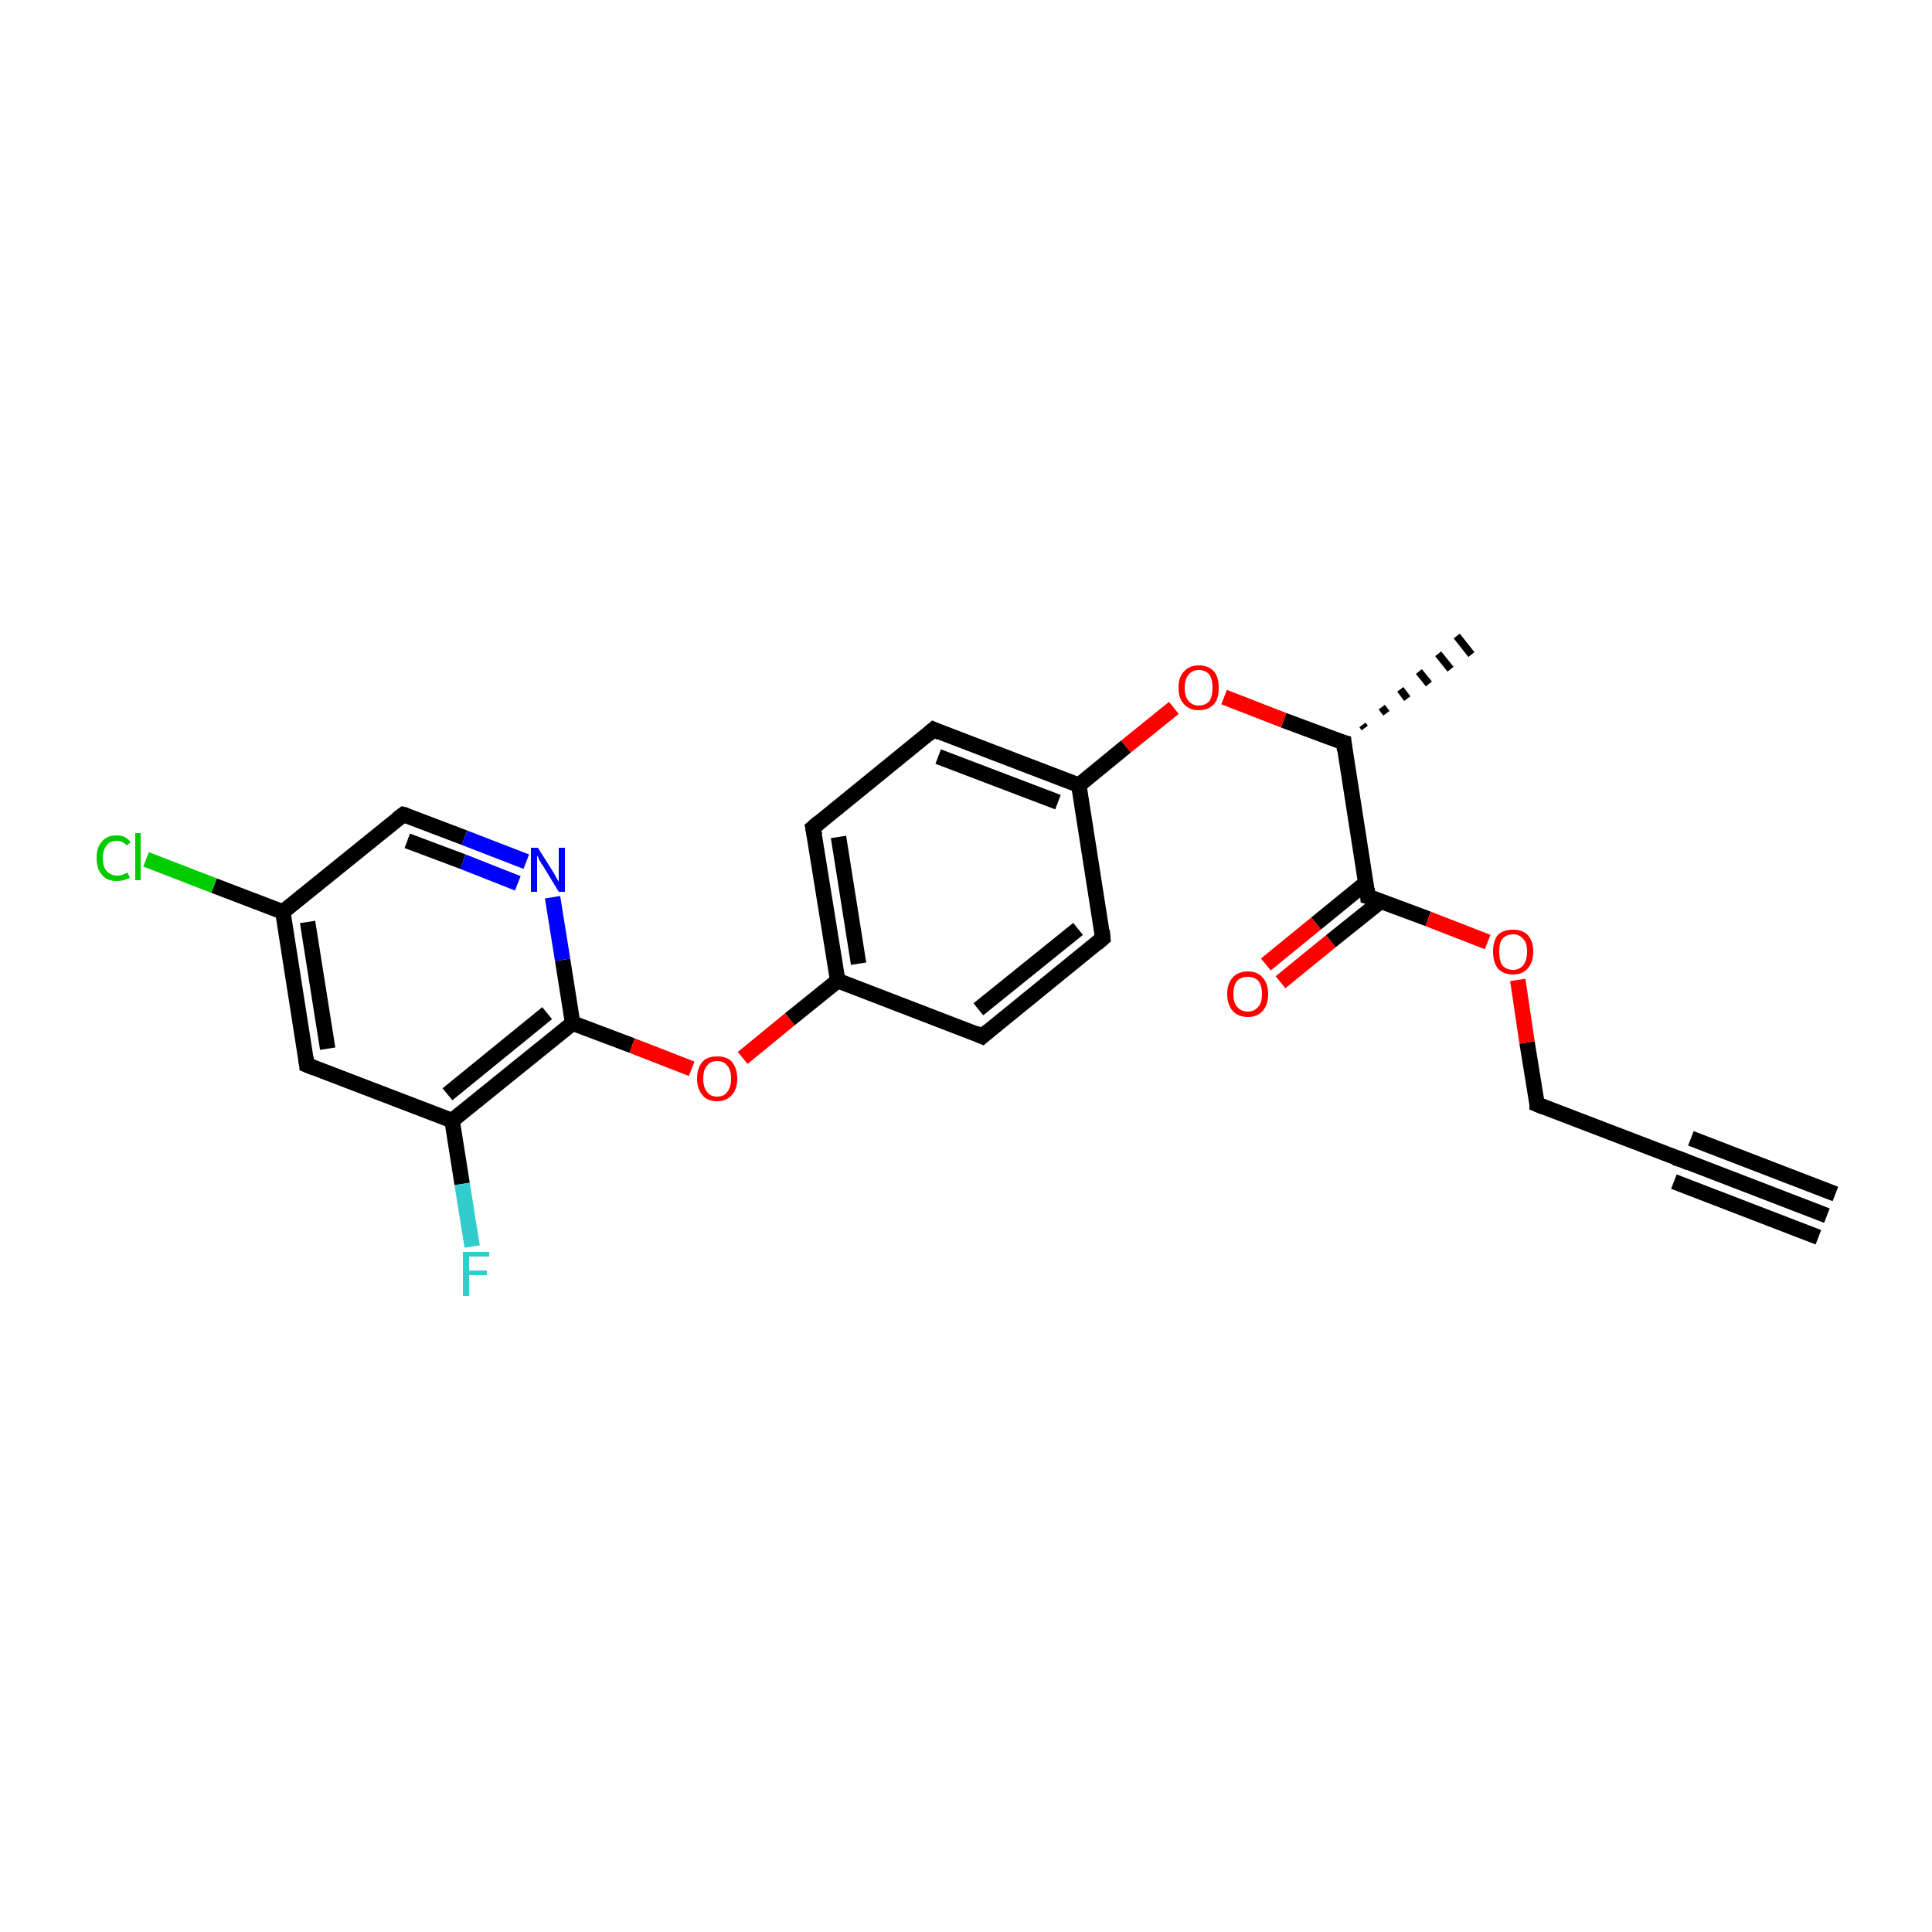 <?xml version='1.0' encoding='iso-8859-1'?>
<svg version='1.1' baseProfile='full'
              xmlns='http://www.w3.org/2000/svg'
                      xmlns:rdkit='http://www.rdkit.org/xml'
                      xmlns:xlink='http://www.w3.org/1999/xlink'
                  xml:space='preserve'
width='250px' height='250px' viewBox='0 0 250 250'>
<!-- END OF HEADER -->
<rect style='opacity:1.0;fill:#FFFFFF;stroke:none' width='250.0' height='250.0' x='0.0' y='0.0'> </rect>
<path class='bond-0 atom-0 atom-2' d='M 236.4,157.3 L 217.7,150.1' style='fill:none;fill-rule:evenodd;stroke:#000000;stroke-width:2.0px;stroke-linecap:butt;stroke-linejoin:miter;stroke-opacity:1' />
<path class='bond-0 atom-0 atom-2' d='M 235.3,160.1 L 216.6,152.9' style='fill:none;fill-rule:evenodd;stroke:#000000;stroke-width:2.0px;stroke-linecap:butt;stroke-linejoin:miter;stroke-opacity:1' />
<path class='bond-0 atom-0 atom-2' d='M 237.5,154.5 L 218.8,147.3' style='fill:none;fill-rule:evenodd;stroke:#000000;stroke-width:2.0px;stroke-linecap:butt;stroke-linejoin:miter;stroke-opacity:1' />
<path class='bond-1 atom-10 atom-1' d='M 176.3,93.8 L 176.6,94.2' style='fill:none;fill-rule:evenodd;stroke:#000000;stroke-width:1.0px;stroke-linecap:butt;stroke-linejoin:miter;stroke-opacity:1' />
<path class='bond-1 atom-10 atom-1' d='M 178.8,91.5 L 179.4,92.3' style='fill:none;fill-rule:evenodd;stroke:#000000;stroke-width:1.0px;stroke-linecap:butt;stroke-linejoin:miter;stroke-opacity:1' />
<path class='bond-1 atom-10 atom-1' d='M 181.2,89.2 L 182.1,90.4' style='fill:none;fill-rule:evenodd;stroke:#000000;stroke-width:1.0px;stroke-linecap:butt;stroke-linejoin:miter;stroke-opacity:1' />
<path class='bond-1 atom-10 atom-1' d='M 183.6,86.9 L 184.9,88.5' style='fill:none;fill-rule:evenodd;stroke:#000000;stroke-width:1.0px;stroke-linecap:butt;stroke-linejoin:miter;stroke-opacity:1' />
<path class='bond-1 atom-10 atom-1' d='M 186.1,84.6 L 187.7,86.6' style='fill:none;fill-rule:evenodd;stroke:#000000;stroke-width:1.0px;stroke-linecap:butt;stroke-linejoin:miter;stroke-opacity:1' />
<path class='bond-1 atom-10 atom-1' d='M 188.5,82.3 L 190.4,84.7' style='fill:none;fill-rule:evenodd;stroke:#000000;stroke-width:1.0px;stroke-linecap:butt;stroke-linejoin:miter;stroke-opacity:1' />
<path class='bond-2 atom-2 atom-7' d='M 217.7,150.1 L 198.9,142.9' style='fill:none;fill-rule:evenodd;stroke:#000000;stroke-width:2.0px;stroke-linecap:butt;stroke-linejoin:miter;stroke-opacity:1' />
<path class='bond-3 atom-3 atom-5' d='M 142.7,121.4 L 127.1,134.1' style='fill:none;fill-rule:evenodd;stroke:#000000;stroke-width:2.0px;stroke-linecap:butt;stroke-linejoin:miter;stroke-opacity:1' />
<path class='bond-3 atom-3 atom-5' d='M 139.5,120.2 L 126.6,130.6' style='fill:none;fill-rule:evenodd;stroke:#000000;stroke-width:2.0px;stroke-linecap:butt;stroke-linejoin:miter;stroke-opacity:1' />
<path class='bond-4 atom-3 atom-12' d='M 142.7,121.4 L 139.6,101.6' style='fill:none;fill-rule:evenodd;stroke:#000000;stroke-width:2.0px;stroke-linecap:butt;stroke-linejoin:miter;stroke-opacity:1' />
<path class='bond-5 atom-4 atom-6' d='M 120.8,94.4 L 105.2,107.1' style='fill:none;fill-rule:evenodd;stroke:#000000;stroke-width:2.0px;stroke-linecap:butt;stroke-linejoin:miter;stroke-opacity:1' />
<path class='bond-6 atom-4 atom-12' d='M 120.8,94.4 L 139.6,101.6' style='fill:none;fill-rule:evenodd;stroke:#000000;stroke-width:2.0px;stroke-linecap:butt;stroke-linejoin:miter;stroke-opacity:1' />
<path class='bond-6 atom-4 atom-12' d='M 121.4,97.9 L 136.9,103.8' style='fill:none;fill-rule:evenodd;stroke:#000000;stroke-width:2.0px;stroke-linecap:butt;stroke-linejoin:miter;stroke-opacity:1' />
<path class='bond-7 atom-5 atom-13' d='M 127.1,134.1 L 108.4,126.9' style='fill:none;fill-rule:evenodd;stroke:#000000;stroke-width:2.0px;stroke-linecap:butt;stroke-linejoin:miter;stroke-opacity:1' />
<path class='bond-8 atom-6 atom-13' d='M 105.2,107.1 L 108.4,126.9' style='fill:none;fill-rule:evenodd;stroke:#000000;stroke-width:2.0px;stroke-linecap:butt;stroke-linejoin:miter;stroke-opacity:1' />
<path class='bond-8 atom-6 atom-13' d='M 108.5,108.3 L 111.1,124.7' style='fill:none;fill-rule:evenodd;stroke:#000000;stroke-width:2.0px;stroke-linecap:butt;stroke-linejoin:miter;stroke-opacity:1' />
<path class='bond-9 atom-7 atom-21' d='M 198.9,142.9 L 197.6,134.9' style='fill:none;fill-rule:evenodd;stroke:#000000;stroke-width:2.0px;stroke-linecap:butt;stroke-linejoin:miter;stroke-opacity:1' />
<path class='bond-9 atom-7 atom-21' d='M 197.6,134.9 L 196.4,126.8' style='fill:none;fill-rule:evenodd;stroke:#FF0000;stroke-width:2.0px;stroke-linecap:butt;stroke-linejoin:miter;stroke-opacity:1' />
<path class='bond-10 atom-8 atom-11' d='M 39.7,137.8 L 36.6,118.0' style='fill:none;fill-rule:evenodd;stroke:#000000;stroke-width:2.0px;stroke-linecap:butt;stroke-linejoin:miter;stroke-opacity:1' />
<path class='bond-10 atom-8 atom-11' d='M 42.4,135.7 L 39.8,119.3' style='fill:none;fill-rule:evenodd;stroke:#000000;stroke-width:2.0px;stroke-linecap:butt;stroke-linejoin:miter;stroke-opacity:1' />
<path class='bond-11 atom-8 atom-14' d='M 39.7,137.8 L 58.5,145.0' style='fill:none;fill-rule:evenodd;stroke:#000000;stroke-width:2.0px;stroke-linecap:butt;stroke-linejoin:miter;stroke-opacity:1' />
<path class='bond-12 atom-9 atom-11' d='M 52.2,105.4 L 36.6,118.0' style='fill:none;fill-rule:evenodd;stroke:#000000;stroke-width:2.0px;stroke-linecap:butt;stroke-linejoin:miter;stroke-opacity:1' />
<path class='bond-13 atom-9 atom-19' d='M 52.2,105.4 L 60.1,108.4' style='fill:none;fill-rule:evenodd;stroke:#000000;stroke-width:2.0px;stroke-linecap:butt;stroke-linejoin:miter;stroke-opacity:1' />
<path class='bond-13 atom-9 atom-19' d='M 60.1,108.4 L 68.1,111.5' style='fill:none;fill-rule:evenodd;stroke:#0000FF;stroke-width:2.0px;stroke-linecap:butt;stroke-linejoin:miter;stroke-opacity:1' />
<path class='bond-13 atom-9 atom-19' d='M 52.7,108.8 L 59.9,111.5' style='fill:none;fill-rule:evenodd;stroke:#000000;stroke-width:2.0px;stroke-linecap:butt;stroke-linejoin:miter;stroke-opacity:1' />
<path class='bond-13 atom-9 atom-19' d='M 59.9,111.5 L 67.0,114.3' style='fill:none;fill-rule:evenodd;stroke:#0000FF;stroke-width:2.0px;stroke-linecap:butt;stroke-linejoin:miter;stroke-opacity:1' />
<path class='bond-14 atom-10 atom-16' d='M 173.9,96.1 L 177.0,116.0' style='fill:none;fill-rule:evenodd;stroke:#000000;stroke-width:2.0px;stroke-linecap:butt;stroke-linejoin:miter;stroke-opacity:1' />
<path class='bond-15 atom-10 atom-22' d='M 173.9,96.1 L 166.1,93.2' style='fill:none;fill-rule:evenodd;stroke:#000000;stroke-width:2.0px;stroke-linecap:butt;stroke-linejoin:miter;stroke-opacity:1' />
<path class='bond-15 atom-10 atom-22' d='M 166.1,93.2 L 158.4,90.2' style='fill:none;fill-rule:evenodd;stroke:#FF0000;stroke-width:2.0px;stroke-linecap:butt;stroke-linejoin:miter;stroke-opacity:1' />
<path class='bond-16 atom-11 atom-17' d='M 36.6,118.0 L 27.7,114.6' style='fill:none;fill-rule:evenodd;stroke:#000000;stroke-width:2.0px;stroke-linecap:butt;stroke-linejoin:miter;stroke-opacity:1' />
<path class='bond-16 atom-11 atom-17' d='M 27.7,114.6 L 18.9,111.2' style='fill:none;fill-rule:evenodd;stroke:#00CC00;stroke-width:2.0px;stroke-linecap:butt;stroke-linejoin:miter;stroke-opacity:1' />
<path class='bond-17 atom-12 atom-22' d='M 139.6,101.6 L 145.7,96.6' style='fill:none;fill-rule:evenodd;stroke:#000000;stroke-width:2.0px;stroke-linecap:butt;stroke-linejoin:miter;stroke-opacity:1' />
<path class='bond-17 atom-12 atom-22' d='M 145.7,96.6 L 151.9,91.6' style='fill:none;fill-rule:evenodd;stroke:#FF0000;stroke-width:2.0px;stroke-linecap:butt;stroke-linejoin:miter;stroke-opacity:1' />
<path class='bond-18 atom-13 atom-23' d='M 108.4,126.9 L 102.2,131.9' style='fill:none;fill-rule:evenodd;stroke:#000000;stroke-width:2.0px;stroke-linecap:butt;stroke-linejoin:miter;stroke-opacity:1' />
<path class='bond-18 atom-13 atom-23' d='M 102.2,131.9 L 96.1,136.9' style='fill:none;fill-rule:evenodd;stroke:#FF0000;stroke-width:2.0px;stroke-linecap:butt;stroke-linejoin:miter;stroke-opacity:1' />
<path class='bond-19 atom-14 atom-15' d='M 58.5,145.0 L 74.1,132.4' style='fill:none;fill-rule:evenodd;stroke:#000000;stroke-width:2.0px;stroke-linecap:butt;stroke-linejoin:miter;stroke-opacity:1' />
<path class='bond-19 atom-14 atom-15' d='M 57.9,141.6 L 70.8,131.1' style='fill:none;fill-rule:evenodd;stroke:#000000;stroke-width:2.0px;stroke-linecap:butt;stroke-linejoin:miter;stroke-opacity:1' />
<path class='bond-20 atom-14 atom-18' d='M 58.5,145.0 L 59.8,153.2' style='fill:none;fill-rule:evenodd;stroke:#000000;stroke-width:2.0px;stroke-linecap:butt;stroke-linejoin:miter;stroke-opacity:1' />
<path class='bond-20 atom-14 atom-18' d='M 59.8,153.2 L 61.1,161.3' style='fill:none;fill-rule:evenodd;stroke:#33CCCC;stroke-width:2.0px;stroke-linecap:butt;stroke-linejoin:miter;stroke-opacity:1' />
<path class='bond-21 atom-15 atom-19' d='M 74.1,132.4 L 72.8,124.2' style='fill:none;fill-rule:evenodd;stroke:#000000;stroke-width:2.0px;stroke-linecap:butt;stroke-linejoin:miter;stroke-opacity:1' />
<path class='bond-21 atom-15 atom-19' d='M 72.8,124.2 L 71.5,116.1' style='fill:none;fill-rule:evenodd;stroke:#0000FF;stroke-width:2.0px;stroke-linecap:butt;stroke-linejoin:miter;stroke-opacity:1' />
<path class='bond-22 atom-15 atom-23' d='M 74.1,132.4 L 81.8,135.3' style='fill:none;fill-rule:evenodd;stroke:#000000;stroke-width:2.0px;stroke-linecap:butt;stroke-linejoin:miter;stroke-opacity:1' />
<path class='bond-22 atom-15 atom-23' d='M 81.8,135.3 L 89.5,138.3' style='fill:none;fill-rule:evenodd;stroke:#FF0000;stroke-width:2.0px;stroke-linecap:butt;stroke-linejoin:miter;stroke-opacity:1' />
<path class='bond-23 atom-16 atom-20' d='M 176.8,114.2 L 170.3,119.5' style='fill:none;fill-rule:evenodd;stroke:#000000;stroke-width:2.0px;stroke-linecap:butt;stroke-linejoin:miter;stroke-opacity:1' />
<path class='bond-23 atom-16 atom-20' d='M 170.3,119.5 L 163.8,124.8' style='fill:none;fill-rule:evenodd;stroke:#FF0000;stroke-width:2.0px;stroke-linecap:butt;stroke-linejoin:miter;stroke-opacity:1' />
<path class='bond-23 atom-16 atom-20' d='M 178.7,116.6 L 172.2,121.8' style='fill:none;fill-rule:evenodd;stroke:#000000;stroke-width:2.0px;stroke-linecap:butt;stroke-linejoin:miter;stroke-opacity:1' />
<path class='bond-23 atom-16 atom-20' d='M 172.2,121.8 L 165.7,127.1' style='fill:none;fill-rule:evenodd;stroke:#FF0000;stroke-width:2.0px;stroke-linecap:butt;stroke-linejoin:miter;stroke-opacity:1' />
<path class='bond-24 atom-16 atom-21' d='M 177.0,116.0 L 184.8,118.9' style='fill:none;fill-rule:evenodd;stroke:#000000;stroke-width:2.0px;stroke-linecap:butt;stroke-linejoin:miter;stroke-opacity:1' />
<path class='bond-24 atom-16 atom-21' d='M 184.8,118.9 L 192.5,121.9' style='fill:none;fill-rule:evenodd;stroke:#FF0000;stroke-width:2.0px;stroke-linecap:butt;stroke-linejoin:miter;stroke-opacity:1' />
<path d='M 218.6,150.5 L 217.7,150.1 L 216.7,149.8' style='fill:none;stroke:#000000;stroke-width:2.0px;stroke-linecap:butt;stroke-linejoin:miter;stroke-opacity:1;' />
<path d='M 141.9,122.1 L 142.7,121.4 L 142.6,120.4' style='fill:none;stroke:#000000;stroke-width:2.0px;stroke-linecap:butt;stroke-linejoin:miter;stroke-opacity:1;' />
<path d='M 120.0,95.1 L 120.8,94.4 L 121.7,94.8' style='fill:none;stroke:#000000;stroke-width:2.0px;stroke-linecap:butt;stroke-linejoin:miter;stroke-opacity:1;' />
<path d='M 127.9,133.4 L 127.1,134.1 L 126.2,133.7' style='fill:none;stroke:#000000;stroke-width:2.0px;stroke-linecap:butt;stroke-linejoin:miter;stroke-opacity:1;' />
<path d='M 106.0,106.4 L 105.2,107.1 L 105.4,108.1' style='fill:none;stroke:#000000;stroke-width:2.0px;stroke-linecap:butt;stroke-linejoin:miter;stroke-opacity:1;' />
<path d='M 199.9,143.3 L 198.9,142.9 L 198.9,142.5' style='fill:none;stroke:#000000;stroke-width:2.0px;stroke-linecap:butt;stroke-linejoin:miter;stroke-opacity:1;' />
<path d='M 39.6,136.9 L 39.7,137.8 L 40.7,138.2' style='fill:none;stroke:#000000;stroke-width:2.0px;stroke-linecap:butt;stroke-linejoin:miter;stroke-opacity:1;' />
<path d='M 51.4,106.0 L 52.2,105.4 L 52.6,105.5' style='fill:none;stroke:#000000;stroke-width:2.0px;stroke-linecap:butt;stroke-linejoin:miter;stroke-opacity:1;' />
<path d='M 174.0,97.1 L 173.9,96.1 L 173.5,96.0' style='fill:none;stroke:#000000;stroke-width:2.0px;stroke-linecap:butt;stroke-linejoin:miter;stroke-opacity:1;' />
<path d='M 176.9,115.0 L 177.0,116.0 L 177.4,116.1' style='fill:none;stroke:#000000;stroke-width:2.0px;stroke-linecap:butt;stroke-linejoin:miter;stroke-opacity:1;' />
<path class='atom-17' d='M 12.5 111.0
Q 12.5 109.6, 13.2 108.9
Q 13.8 108.1, 15.1 108.1
Q 16.3 108.1, 16.9 109.0
L 16.4 109.4
Q 15.9 108.8, 15.1 108.8
Q 14.2 108.8, 13.8 109.4
Q 13.3 110.0, 13.3 111.0
Q 13.3 112.2, 13.8 112.7
Q 14.3 113.3, 15.2 113.3
Q 15.8 113.3, 16.5 112.9
L 16.8 113.6
Q 16.5 113.7, 16.0 113.9
Q 15.6 114.0, 15.1 114.0
Q 13.8 114.0, 13.2 113.2
Q 12.5 112.5, 12.5 111.0
' fill='#00CC00'/>
<path class='atom-17' d='M 17.5 107.8
L 18.2 107.8
L 18.2 113.9
L 17.5 113.9
L 17.5 107.8
' fill='#00CC00'/>
<path class='atom-18' d='M 59.9 162.0
L 63.3 162.0
L 63.3 162.6
L 60.7 162.6
L 60.7 164.4
L 63.0 164.4
L 63.0 165.0
L 60.7 165.0
L 60.7 167.7
L 59.9 167.7
L 59.9 162.0
' fill='#33CCCC'/>
<path class='atom-19' d='M 69.6 109.7
L 71.5 112.7
Q 71.7 113.0, 72.0 113.6
Q 72.3 114.1, 72.3 114.1
L 72.3 109.7
L 73.1 109.7
L 73.1 115.4
L 72.3 115.4
L 70.3 112.1
Q 70.0 111.7, 69.8 111.3
Q 69.6 110.8, 69.5 110.7
L 69.5 115.4
L 68.7 115.4
L 68.7 109.7
L 69.6 109.7
' fill='#0000FF'/>
<path class='atom-20' d='M 158.8 128.6
Q 158.8 127.3, 159.5 126.5
Q 160.2 125.7, 161.5 125.7
Q 162.7 125.7, 163.4 126.5
Q 164.1 127.3, 164.1 128.6
Q 164.1 130.0, 163.4 130.8
Q 162.7 131.6, 161.5 131.6
Q 160.2 131.6, 159.5 130.8
Q 158.8 130.0, 158.8 128.6
M 161.5 130.9
Q 162.3 130.9, 162.8 130.3
Q 163.3 129.8, 163.3 128.6
Q 163.3 127.5, 162.8 126.9
Q 162.3 126.4, 161.5 126.4
Q 160.6 126.4, 160.1 126.9
Q 159.6 127.5, 159.6 128.6
Q 159.6 129.8, 160.1 130.3
Q 160.6 130.9, 161.5 130.9
' fill='#FF0000'/>
<path class='atom-21' d='M 193.2 123.1
Q 193.2 121.8, 193.8 121.0
Q 194.5 120.3, 195.8 120.3
Q 197.0 120.3, 197.7 121.0
Q 198.4 121.8, 198.4 123.1
Q 198.4 124.5, 197.7 125.3
Q 197.0 126.1, 195.8 126.1
Q 194.5 126.1, 193.8 125.3
Q 193.2 124.5, 193.2 123.1
M 195.8 125.5
Q 196.6 125.5, 197.1 124.9
Q 197.6 124.3, 197.6 123.1
Q 197.6 122.0, 197.1 121.5
Q 196.6 120.9, 195.8 120.9
Q 194.9 120.9, 194.4 121.5
Q 194.0 122.0, 194.0 123.1
Q 194.0 124.3, 194.4 124.9
Q 194.9 125.5, 195.8 125.5
' fill='#FF0000'/>
<path class='atom-22' d='M 152.5 89.0
Q 152.5 87.6, 153.2 86.9
Q 153.9 86.1, 155.1 86.1
Q 156.4 86.1, 157.1 86.9
Q 157.7 87.6, 157.7 89.0
Q 157.7 90.4, 157.1 91.1
Q 156.4 91.9, 155.1 91.9
Q 153.9 91.9, 153.2 91.1
Q 152.5 90.4, 152.5 89.0
M 155.1 91.3
Q 156.0 91.3, 156.5 90.7
Q 156.9 90.1, 156.9 89.0
Q 156.9 87.9, 156.5 87.3
Q 156.0 86.7, 155.1 86.7
Q 154.3 86.7, 153.8 87.3
Q 153.3 87.9, 153.3 89.0
Q 153.3 90.1, 153.8 90.7
Q 154.3 91.3, 155.1 91.3
' fill='#FF0000'/>
<path class='atom-23' d='M 90.2 139.6
Q 90.2 138.2, 90.9 137.4
Q 91.5 136.7, 92.8 136.7
Q 94.1 136.7, 94.7 137.4
Q 95.4 138.2, 95.4 139.6
Q 95.4 140.9, 94.7 141.7
Q 94.0 142.5, 92.8 142.5
Q 91.5 142.5, 90.9 141.7
Q 90.2 140.9, 90.2 139.6
M 92.8 141.9
Q 93.7 141.9, 94.1 141.3
Q 94.6 140.7, 94.6 139.6
Q 94.6 138.4, 94.1 137.9
Q 93.7 137.3, 92.8 137.3
Q 91.9 137.3, 91.5 137.9
Q 91.0 138.4, 91.0 139.6
Q 91.0 140.7, 91.5 141.3
Q 91.9 141.9, 92.8 141.9
' fill='#FF0000'/>
</svg>
